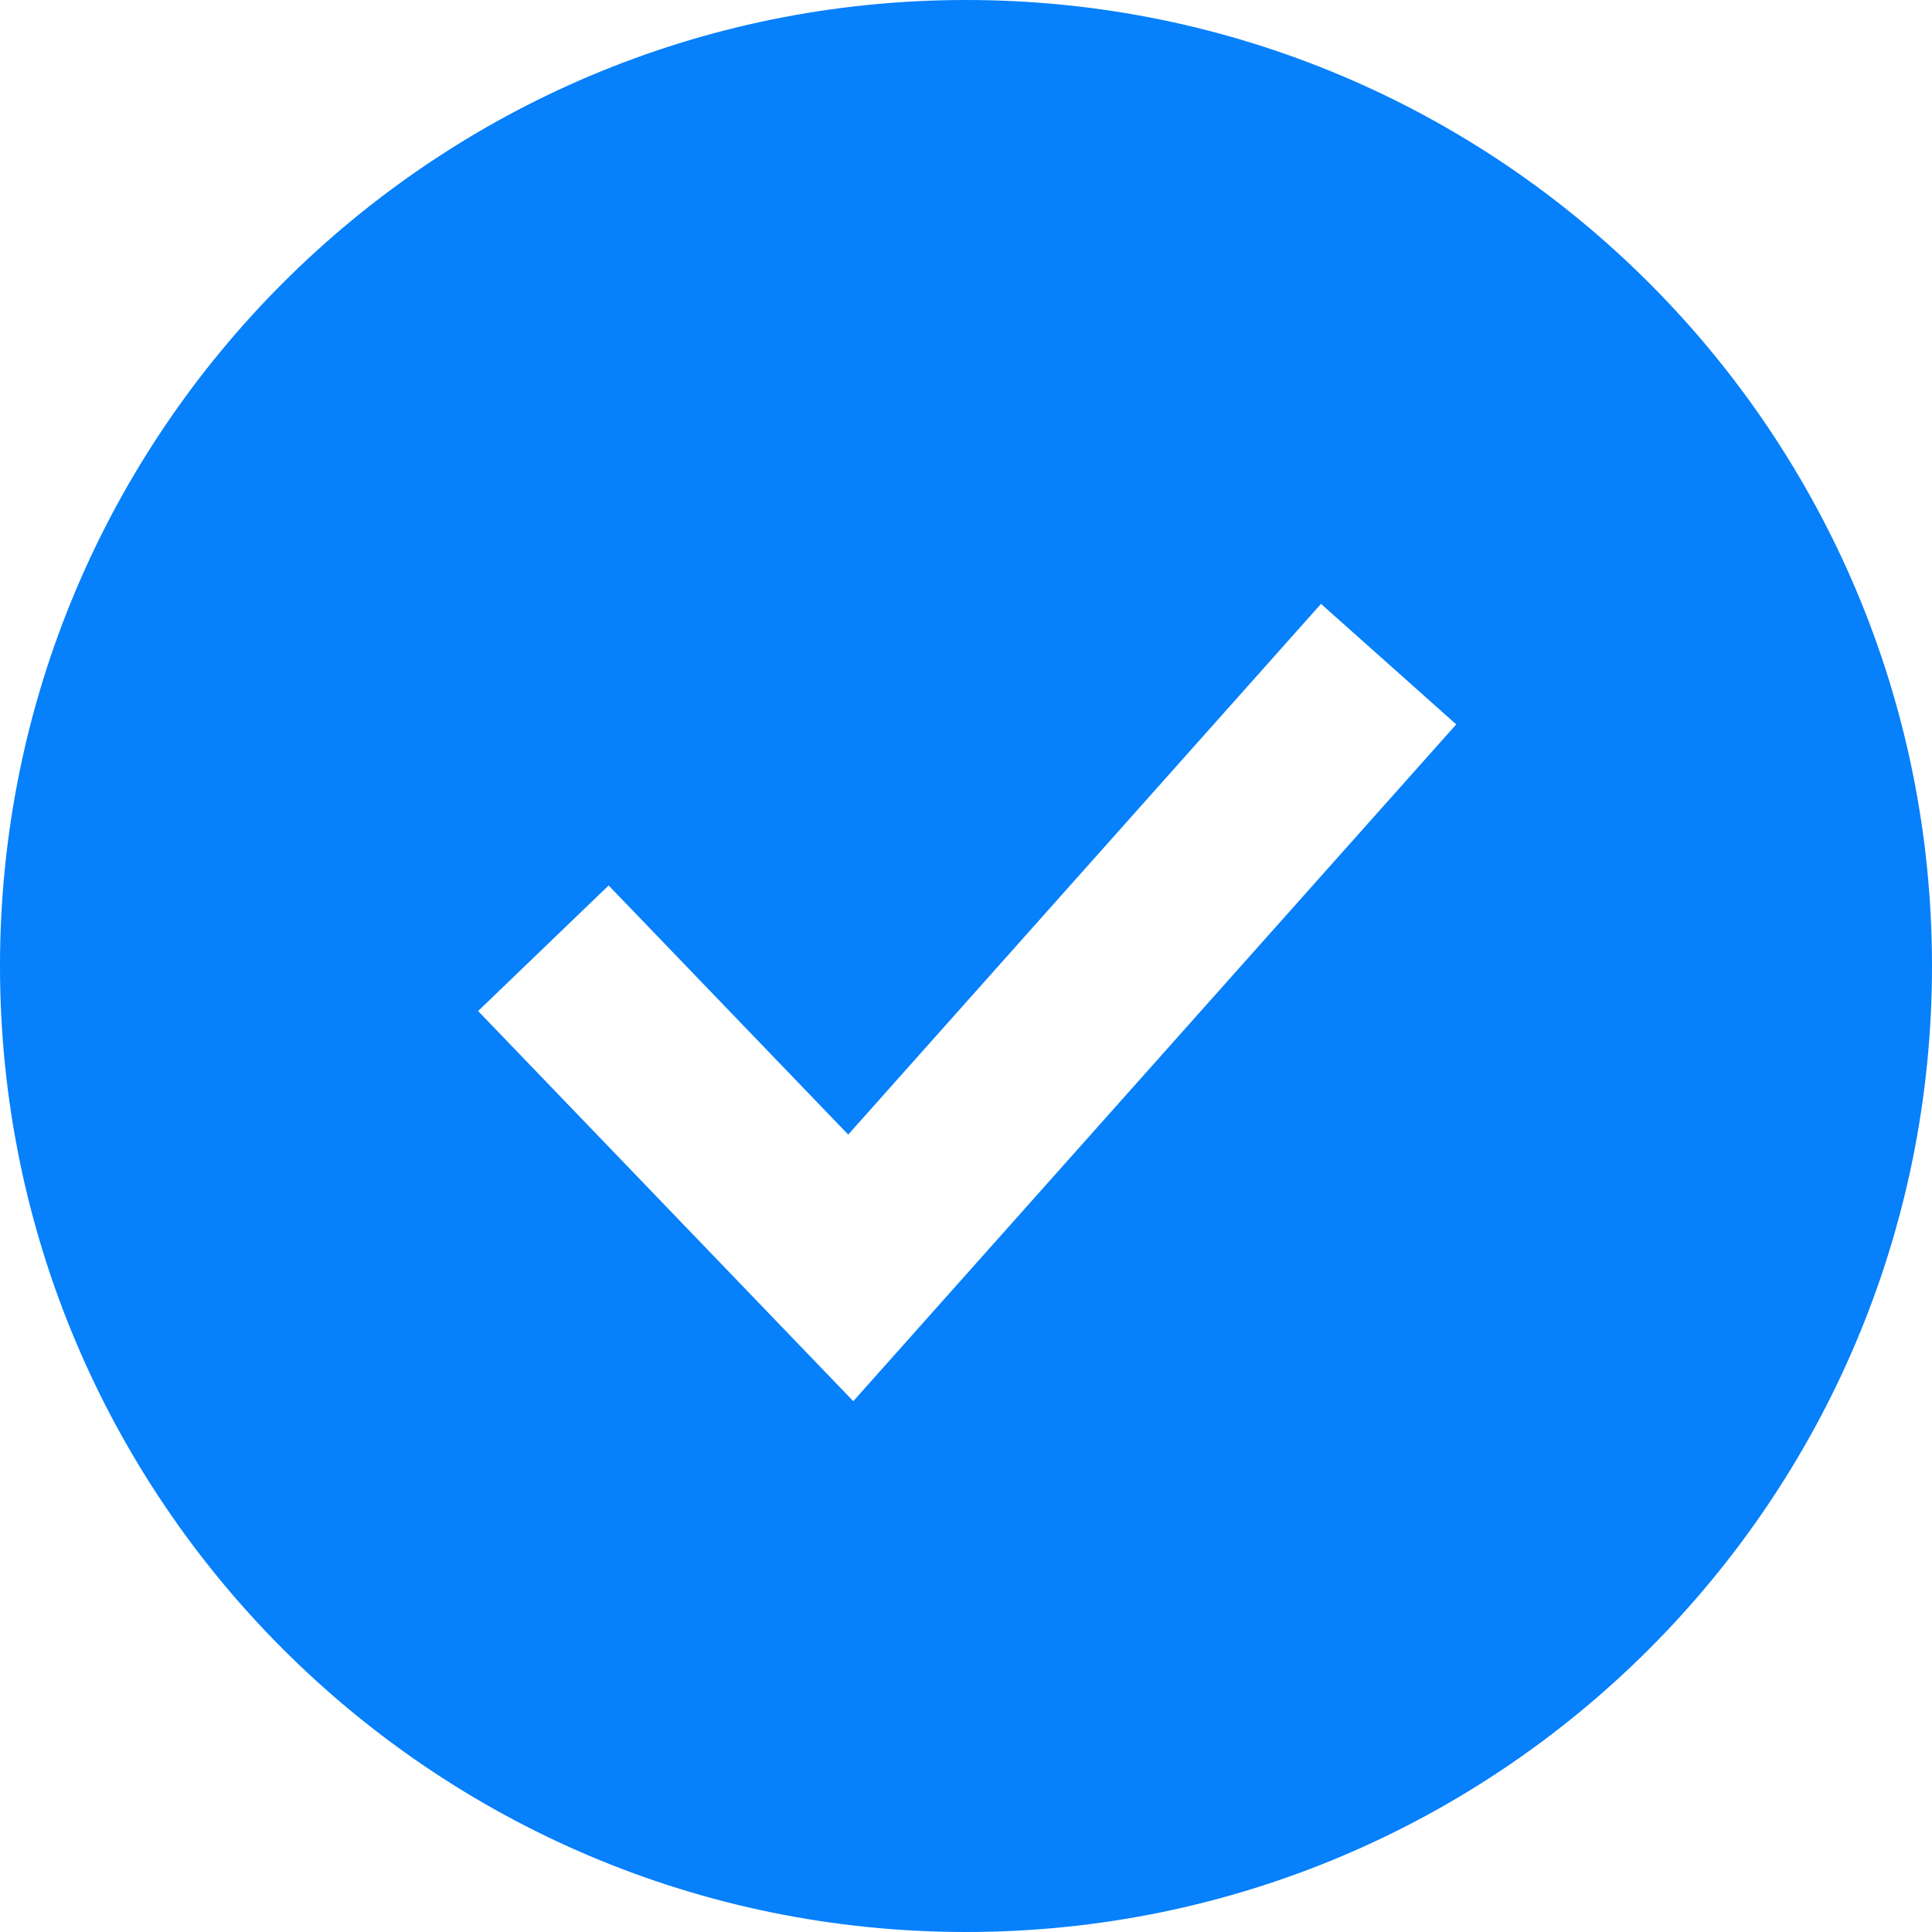 <svg width="32" height="32" viewBox="0 0 32 32" fill="none" xmlns="http://www.w3.org/2000/svg">
<path fill-rule="evenodd" clip-rule="evenodd" d="M16 32C24.837 32 32 24.837 32 16C32 7.163 24.837 0 16 0C7.163 0 0 7.163 0 16C0 24.837 7.163 32 16 32ZM15.211 21.998L24.12 11.998L21.88 10.002L14.049 18.792L10.081 14.666L7.919 16.746L13.01 22.04L14.133 23.208L15.211 21.998Z" fill="#0680FB"/>
</svg>

